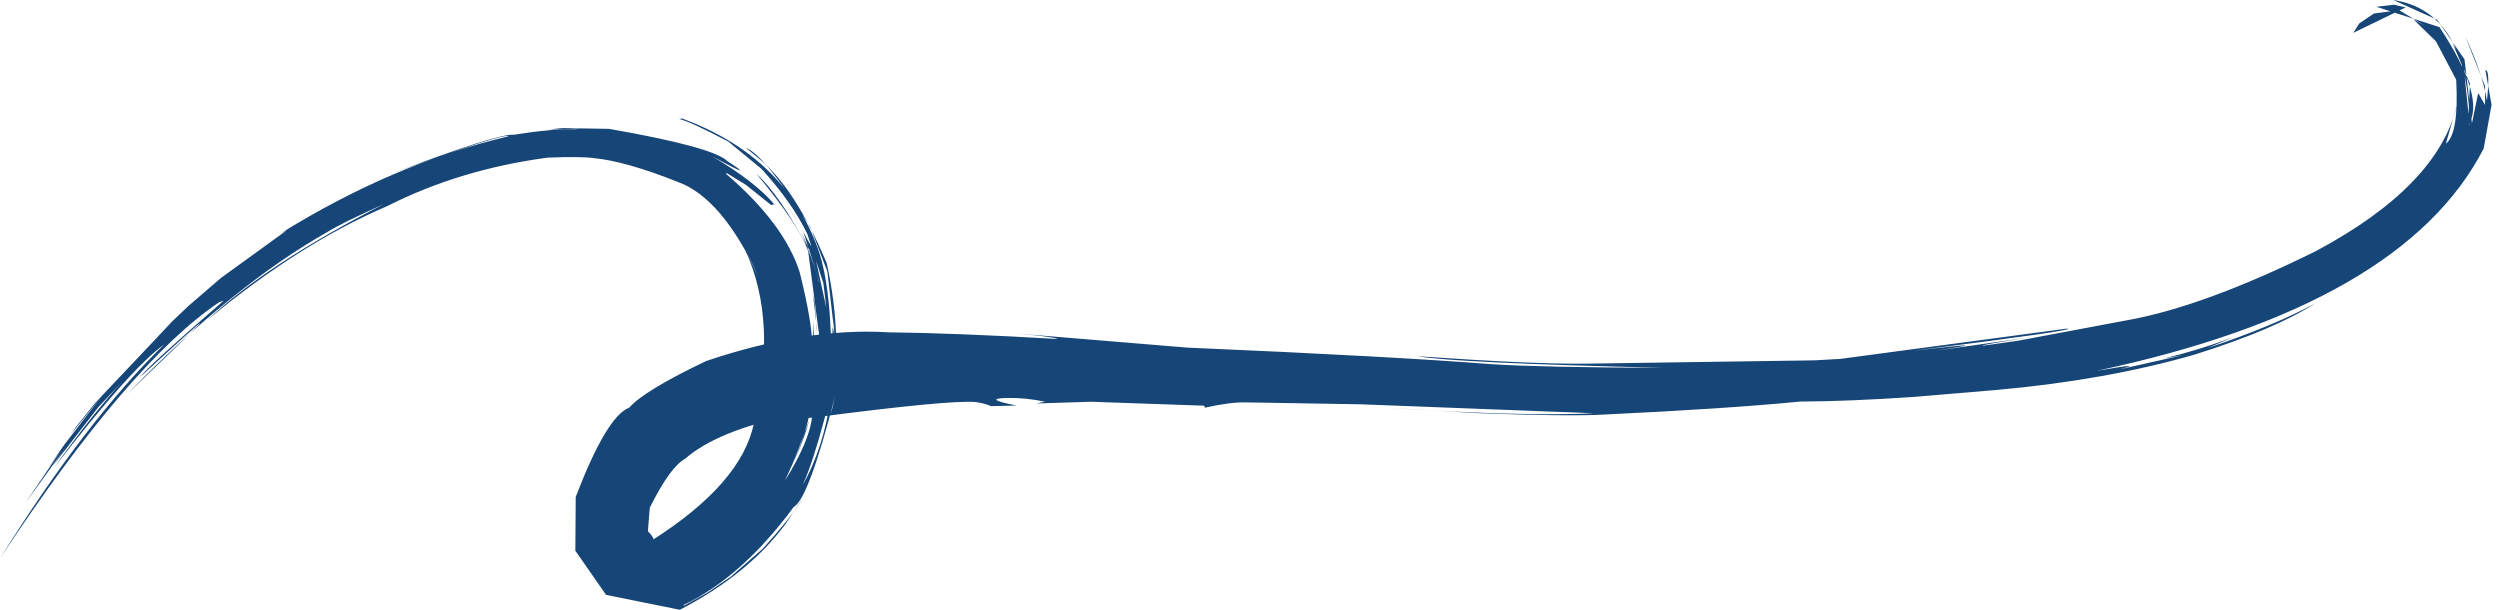<?xml version="1.0" encoding="UTF-8" standalone="no"?><svg xmlns="http://www.w3.org/2000/svg" xmlns:xlink="http://www.w3.org/1999/xlink" fill="#164577" height="98.7" preserveAspectRatio="xMidYMid meet" version="1" viewBox="178.8 580.2 404.7 98.7" width="404.7" zoomAndPan="magnify"><g><g id="change1_1"><path d="M560.729,583.984L563.099,582.383L567.179,581.855L571.463,584.419L569.486,583.338L573.134,586.893L576.41,593.105Q576.87,601.839,574.733,603.465L576.548,597.147Q573.515,610.263,553.713,620.839Q535.486,629.865,523.005,632.067L505.502,635.354L499.756,636.168Q499.049,636.108,507.226,634.827L492.096,636.981Q503.412,635.247,488.412,636.988Q515.884,633.544,513.377,633.394L476.678,638.302L472.475,638.534L435.445,639.068Q427.244,639.188,408.24,637.864Q414.433,638.951,448.167,639.745Q428.679,639.681,420.333,639.162Q404.404,637.911,370.94,636.465L343.486,634.195Q349.426,634.733,350.002,635.072Q333.408,634.114,322.591,633.994Q309.339,633.184,293.128,638.637Q283.058,643.435,280.666,646.189Q277.012,647.559,271.998,660.642L271.936,669.351L276.911,676.499L288.853,678.912Q299.828,673.232,305.901,665.106L308.847,660.672Q307.044,663.779,302.231,669.06L297.109,673.543L293.373,676.102L289.456,678.276L289.525,678.092Q298.963,673.572,307.276,662.275Q309.674,661.015,313.952,644.438L313.322,647.208Q315.367,635.113,312.626,622.793Q307.461,610.496,301.449,605.695L299.542,604.136Q302.518,605.203,309.97,616.946L312.74,624.163L313.815,633.622L313.695,630.516Q314.97,650.746,306.641,661.96Q309.377,659.857,313.252,644.141Q314.316,635.118,313.585,633.15L313.391,642.087Q313.609,627.169,311.208,620.462Q305.708,605.179,288.534,599.136Q289.625,599.543,288.713,599.457Q290.283,599.753,296.694,603.113L302.062,607.53Q307.057,613,309.505,618.114L312.084,626.038L312.567,630.046L310.557,620.817L308.891,617.901L311.753,626.778Q310.599,619.075,305.921,613.207Q310.831,619.115,311.863,628.913Q312.187,626.79,308.573,617.955L309.869,620.691L309.665,620.505Q305.027,611.744,301.252,608.342Q308.165,616.657,309.627,620.875L311.51,635.286L310.27,647.576Q309.736,652.948,302.664,662.754Q305.389,660.778,309.789,648.194Q308.504,653.094,305.593,658.184Q312.497,646.281,310.667,629.137L310.407,627.891L311.021,633.182L310.961,638.13L310.379,642.883L310.58,632.242L310.284,636.19Q310.263,632.287,308.248,624.253Q305.748,616.421,296.358,608.363L296.392,608.191L299.589,610.154L303.658,613.414Q304.037,613.158,304.241,613.388Q301.115,609.649,294.117,605.519Q301.654,609.611,296.572,606.297Q294.229,603.996,277.388,601.058L269.786,600.938L267.625,601.163L272.481,601.047L271.951,601.122Q268.378,601.006,261.976,602.009Q259.408,601.806,242.747,608.096Q260.501,601.669,261.129,602.268Q242.491,606.635,224.147,618.034L225.247,617.464L214.574,625.191L209.328,629.707L202.252,636.429L206.649,632.27L194.229,645.402L191.13,649.269L190.275,650.505L195.389,644.168L189.226,652.167L186.587,655.949L188.58,653.234L182.907,661.64L189.572,652.404L187.297,655.683L194.728,646.095L198.76,641.798Q193.717,647.275,187.499,655.977Q199.955,639.834,205.379,635.958Q192.789,648.191,178.846,670.528Q199.821,638.819,214.304,629.112L215.009,628.877Q202.807,639.442,201.437,641.286Q221.952,622.436,199.344,644.036Q216.63,626.311,231.791,617.764Q233.876,616.416,240.996,613.213Q222.049,622.882,212.426,631.962Q227.278,619.63,241.499,613.56Q253.228,607.618,267.438,605.718Q272.907,605.502,274.929,605.798Q280.015,606.274,288.538,609.652Q295.673,612.244,301.573,624.927L299.482,620.818Q304.72,632.088,300.849,648.671Q298.894,658.438,284.287,667.705Q285.205,667.722,283.33,665.807L283.669,666.359L283.986,662.384Q287.281,655.766,289.74,654.442Q294.785,650.012,306.747,647.43L308.901,647.369L308.051,647.937L310.473,647.797Q332.505,644.913,336.746,645.285Q338.251,645.495,339.227,645.949L343.359,645.846Q337.865,644.769,341.609,644.625Q344.876,644.559,347.941,645.226L346.583,645.513L355.408,645.236L373.716,645.872L373.858,646.193Q378.063,645.261,380.555,645.341L399.022,645.646L436.872,647.097Q425.69,647.676,402.487,646.166L417.727,647.065Q432.581,647.642,438.553,647.304Q458.159,646.376,470.213,645.207Q478.158,645.169,488.648,644.451L501.747,643.347Q519.6,641.776,534.074,637.599Q547.059,633.519,553.568,629.322Q546.891,632.943,536.128,636.556L540.386,634.742Q535.054,636.79,529.143,638.22L532.215,637.681L521.664,640.051Q526.698,638.771,518.182,640.234Q567.774,629.698,580.867,604.228L582.133,597.158L581.13,591.522Q582.368,591.594,580.407,603.113Q583.592,598.334,577.896,586.147L581.081,594.145L581.076,597.197L579.971,595.254L578.959,600.153L577.753,589.805L573.322,583.396L566.207,580.196Q578.361,582.038,578.608,600.657L577.524,590.141L575.821,587.232L578.639,593.714L578.312,600.566Q581.31,596.132,573.709,584.594L563.48,581.296L566.344,580.962L568.235,581.407L559.742,585.519L560.729,583.984 Z"/></g></g></svg>